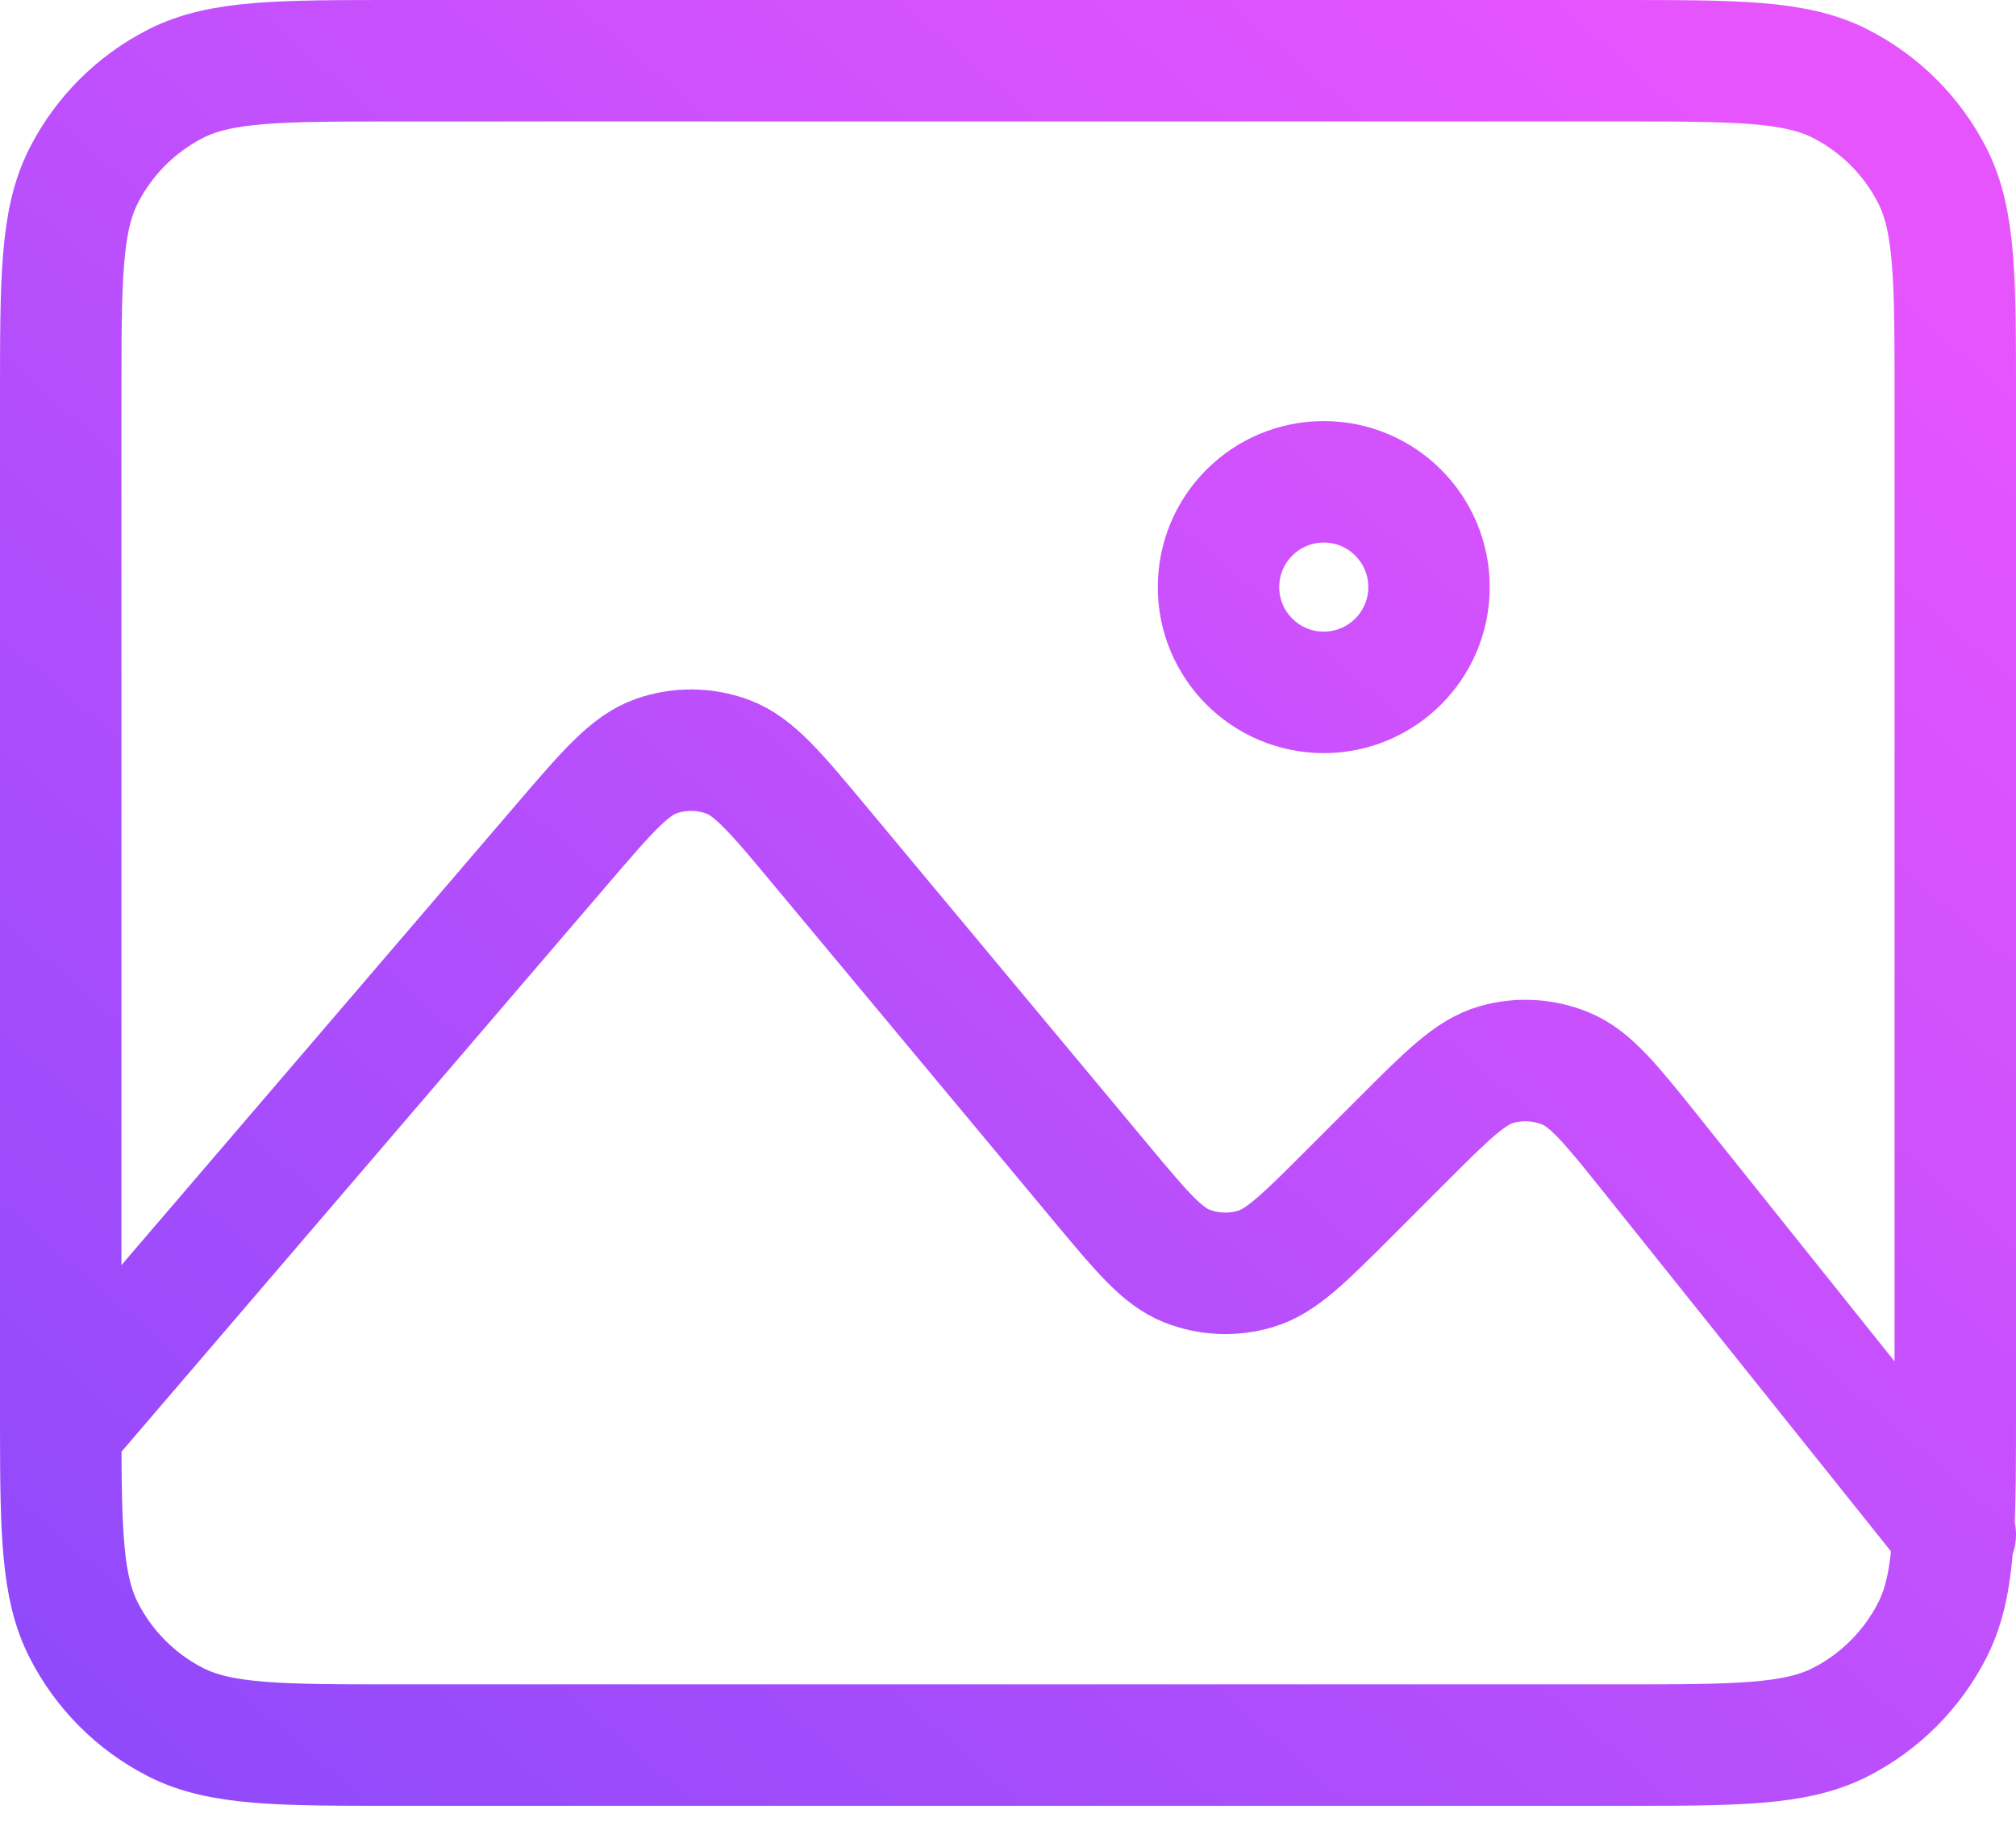 <svg width="83" height="75" viewBox="0 0 83 75" fill="none" xmlns="http://www.w3.org/2000/svg">
<path d="M2.5 58.834C2.5 58.554 2.5 58.265 2.5 57.968V16.367C2.5 11.514 2.5 9.085 3.445 7.231C4.276 5.6 5.6 4.276 7.231 3.445C9.085 2.5 11.514 2.5 16.367 2.5H66.634C71.488 2.5 73.914 2.5 75.767 3.445C77.398 4.276 78.725 5.6 79.556 7.231C80.5 9.083 80.5 11.509 80.5 16.353V57.98C80.5 60.082 80.5 61.728 80.423 63.069M2.5 58.834C2.504 63.117 2.558 65.359 3.445 67.099C4.276 68.729 5.6 70.059 7.231 70.89C9.083 71.833 11.509 71.833 16.353 71.833H66.649C71.493 71.833 73.915 71.833 75.767 70.89C77.398 70.059 78.725 68.729 79.556 67.099C80.091 66.05 80.322 64.819 80.423 63.069M2.5 58.834L23.161 34.729L23.167 34.722C25 32.585 25.918 31.514 27.006 31.128C27.962 30.789 29.006 30.797 29.958 31.149C31.042 31.55 31.945 32.633 33.752 34.801L45.327 48.691C46.999 50.698 47.84 51.707 48.861 52.112C49.761 52.469 50.755 52.509 51.684 52.235C52.742 51.923 53.673 50.992 55.535 49.13L57.689 46.976C59.584 45.08 60.532 44.133 61.605 43.823C62.548 43.551 63.555 43.61 64.462 43.984C65.494 44.41 66.331 45.454 68.006 47.547L80.423 63.069M80.423 63.069L80.5 63.165M54.5 28.5C52.107 28.5 50.167 26.56 50.167 24.167C50.167 21.773 52.107 19.833 54.5 19.833C56.893 19.833 58.833 21.773 58.833 24.167C58.833 26.56 56.893 28.5 54.5 28.5Z" stroke="url(#paint0_linear_8_148)" stroke-width="5" stroke-linecap="round" stroke-linejoin="round"/>
<defs>
<linearGradient id="paint0_linear_8_148" x1="6.4" y1="71.833" x2="67.597" y2="1.056" gradientUnits="userSpaceOnUse">
<stop stop-color="#914AFB"/>
<stop offset="1" stop-color="#E654FE"/>
</linearGradient>
</defs>
</svg>
